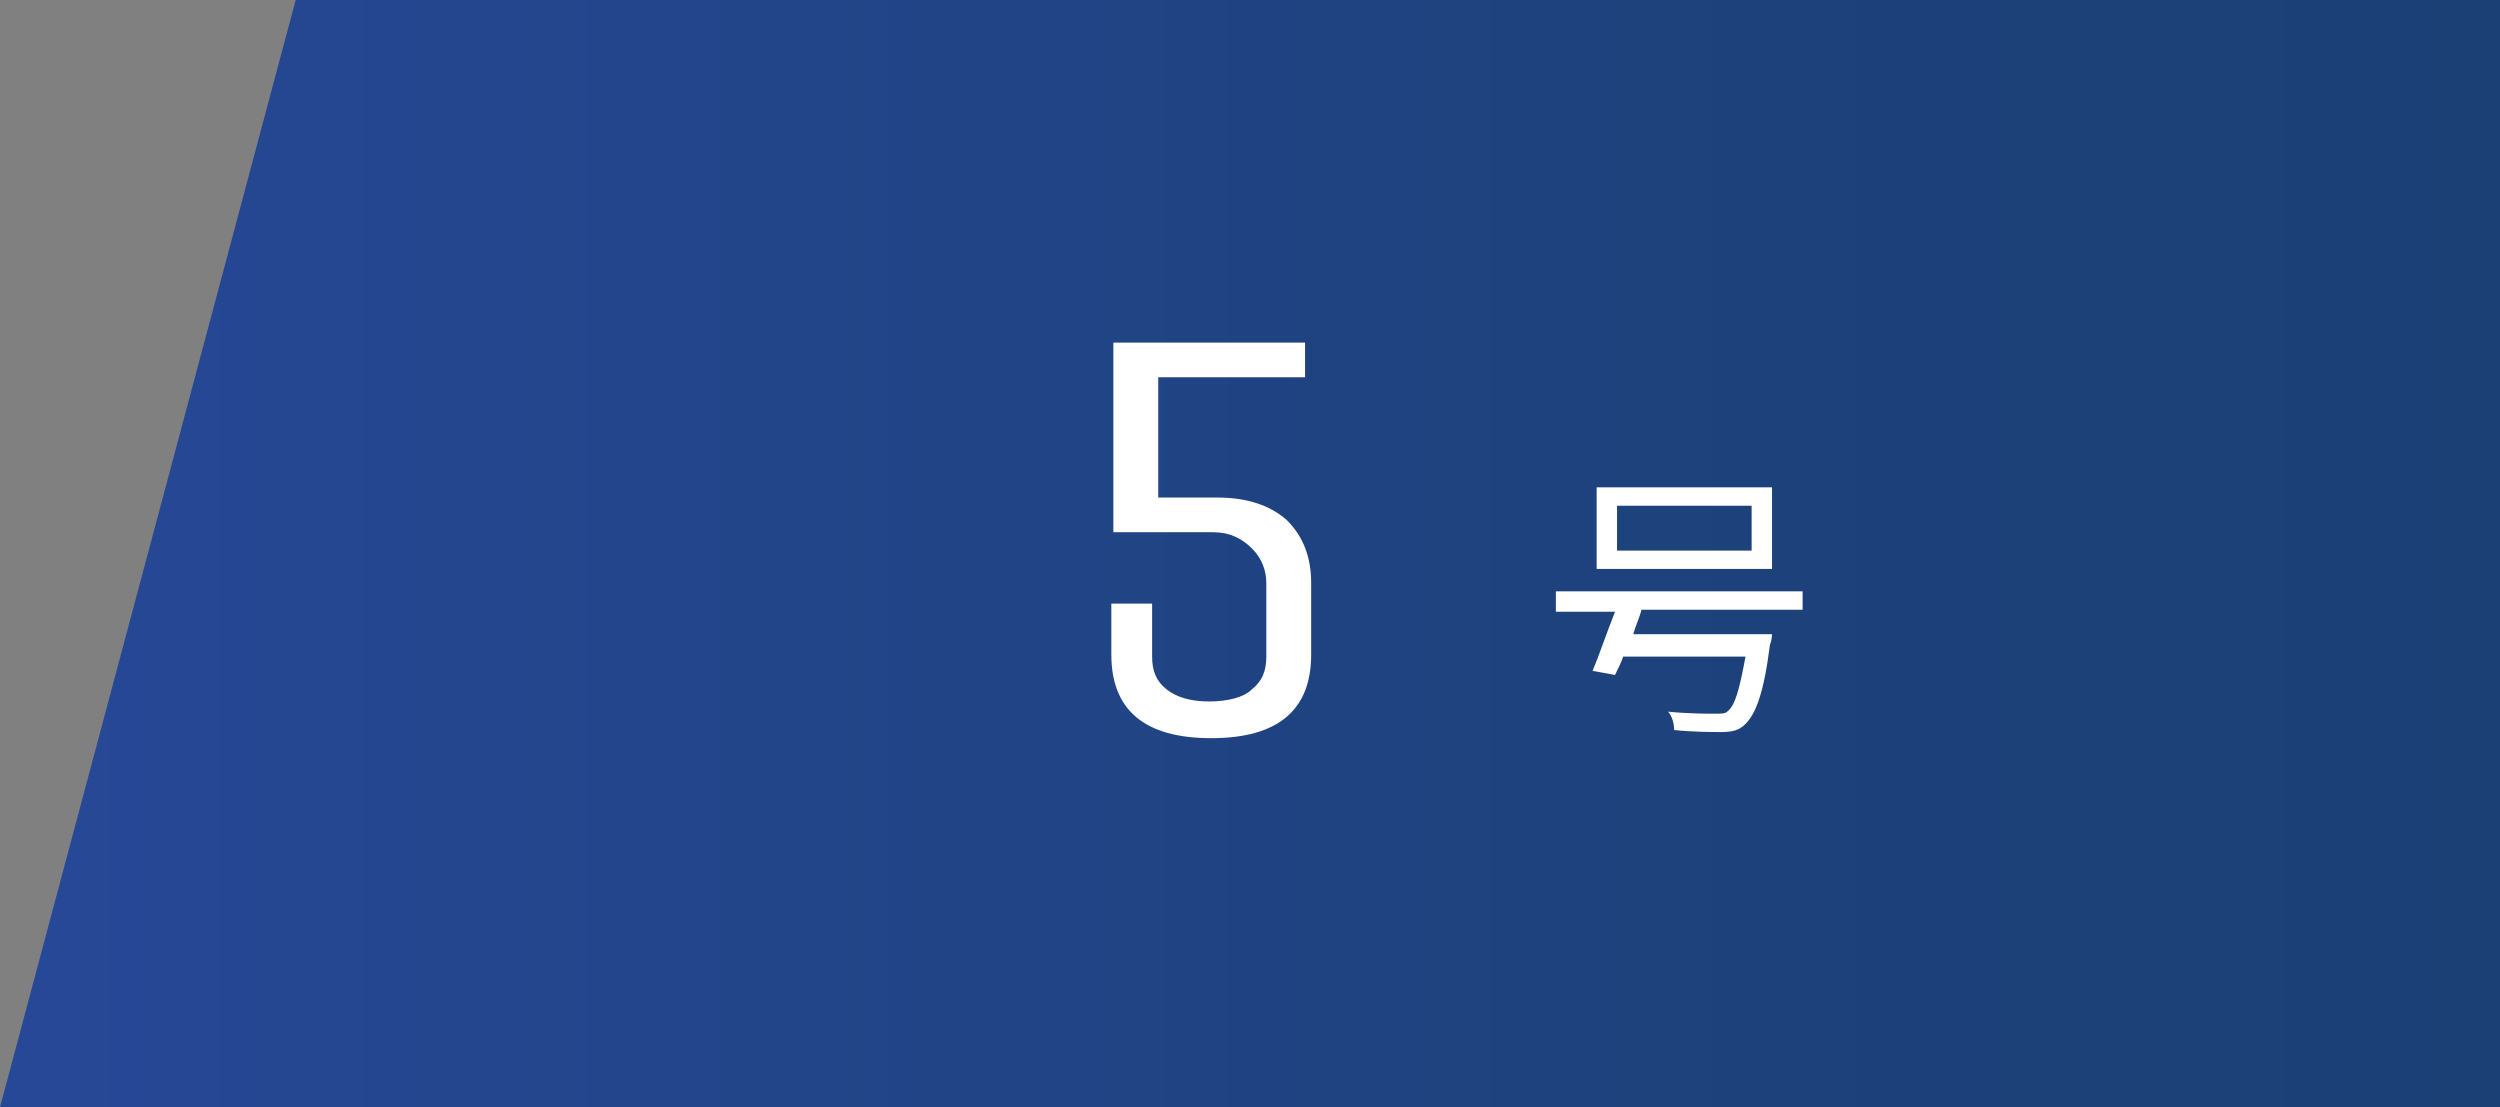 <?xml version="1.0" encoding="utf-8"?>
<!-- Generator: Adobe Illustrator 25.4.1, SVG Export Plug-In . SVG Version: 6.00 Build 0)  -->
<svg version="1.1" id="レイヤー_1" xmlns="http://www.w3.org/2000/svg" xmlns:xlink="http://www.w3.org/1999/xlink" x="0px"
	 y="0px" viewBox="0 0 122.6 54.3" style="enable-background:new 0 0 122.6 54.3;" xml:space="preserve">
<rect x="0" y="0" width="122.6" height="54.3" fill="#808080" stroke="none"/>
<style type="text/css">
	.st0{display:none;}
	.st1{display:inline;fill:url(#SVGID_1_);}
	.st2{display:inline;}
	.st3{fill:#FFFFFF;}
	.st4{display:inline;fill:url(#SVGID_00000064348233424615791740000017979083684330301841_);}
	.st5{display:inline;fill:url(#SVGID_00000035532858548818753870000004056004089968083371_);}
	.st6{display:inline;fill:url(#SVGID_00000072965163761753886920000013140869693270898823_);}
	.st7{fill:url(#SVGID_00000116939660492038105670000014862268415230195883_);}
	.st8{display:inline;fill:url(#SVGID_00000049925836379332367990000010507657114368197018_);}
	.st9{display:inline;fill:url(#SVGID_00000096024944247433891900000010489443937412910004_);}
	.st10{display:inline;fill:url(#SVGID_00000151508397697713576270000014371408956407578505_);}
	.st11{display:inline;fill:url(#SVGID_00000120524367056599135510000005017519996671890845_);}
</style>
<g class="st0">
	<linearGradient id="SVGID_1_" gradientUnits="userSpaceOnUse" x1="0" y1="27.148" x2="122.626" y2="27.148">
		<stop  offset="0" style="stop-color:#274897"/>
		<stop  offset="0.174" style="stop-color:#24468F"/>
		<stop  offset="0.656" style="stop-color:#1D427C"/>
		<stop  offset="1" style="stop-color:#1B4076"/>
	</linearGradient>
	<polygon class="st1" points="122.6,54.3 122.6,0 14.5,0 0,54.3 	"/>
	<g class="st2">
		<g>
			<path class="st3" d="M60.8,16.8v17.1H64v1.7h-8.4v-1.7h3.2V18.8l-3.9,2.2L54,19.6l4.8-2.8H60.8z"/>
		</g>
		<g>
			<path class="st3" d="M80.5,29.9c-0.1,0.4-0.3,0.8-0.4,1.2h6.8c0,0,0,0.3-0.1,0.5c-0.3,2.4-0.7,3.4-1.2,3.9
				c-0.3,0.3-0.6,0.4-1.2,0.4c-0.4,0-1.4,0-2.3-0.1c0-0.3-0.1-0.7-0.3-0.9c1,0.1,1.9,0.1,2.3,0.1c0.3,0,0.5,0,0.6-0.1
				c0.4-0.3,0.6-1.1,0.9-2.7h-6c-0.1,0.3-0.3,0.7-0.4,0.9l-1.1-0.2c0.3-0.7,0.7-1.9,1.1-2.9h-2.9V29h12.1v0.9H80.5z M86.9,27.9h-8.6
				v-4h8.6V27.9z M85.9,24.8h-6.6V27h6.6V24.8z"/>
		</g>
	</g>
</g>
<g class="st0">
	
		<linearGradient id="SVGID_00000007422471171297961710000015524130729774269110_" gradientUnits="userSpaceOnUse" x1="0" y1="27.148" x2="122.626" y2="27.148">
		<stop  offset="0" style="stop-color:#274897"/>
		<stop  offset="0.174" style="stop-color:#24468F"/>
		<stop  offset="0.656" style="stop-color:#1D427C"/>
		<stop  offset="1" style="stop-color:#1B4076"/>
	</linearGradient>
	<polygon style="display:inline;fill:url(#SVGID_00000007422471171297961710000015524130729774269110_);" points="122.6,54.3 
		122.6,0 14.5,0 0,54.3 	"/>
	<g class="st2">
		<g>
			<path class="st3" d="M54.6,35.7v-1.7l5.5-7.8c0.1-0.1,0.2-0.3,0.4-0.6c0.2-0.3,0.4-0.5,0.5-0.7c0.1-0.1,0.2-0.3,0.4-0.6
				c0.2-0.3,0.3-0.5,0.4-0.7s0.2-0.4,0.3-0.6c0.2-0.4,0.3-0.8,0.3-1.1v-1.6c0-0.7-0.2-1.2-0.7-1.6c-0.5-0.4-1.1-0.6-2-0.6
				s-1.6,0.2-2,0.6c-0.5,0.4-0.7,0.9-0.7,1.6v2.6h-2v-2.5c0-2.7,1.6-4.1,4.7-4.1c1.6,0,2.8,0.4,3.6,1.1c0.8,0.7,1.2,1.7,1.2,3v1.4
				c0,0.7-0.2,1.4-0.6,2.2c-0.4,0.8-1.1,1.9-2.1,3.3L57,33.9h7.3v1.7H54.6z"/>
		</g>
		<g>
			<path class="st3" d="M80.5,29.9c-0.1,0.4-0.3,0.8-0.4,1.2h6.8c0,0,0,0.3-0.1,0.5c-0.3,2.4-0.7,3.4-1.2,3.9
				c-0.3,0.3-0.6,0.4-1.2,0.4c-0.4,0-1.4,0-2.3-0.1c0-0.3-0.1-0.7-0.3-0.9c1,0.1,1.9,0.1,2.3,0.1c0.3,0,0.5,0,0.6-0.1
				c0.4-0.3,0.6-1.1,0.9-2.7h-6c-0.1,0.3-0.3,0.7-0.4,0.9l-1.1-0.2c0.3-0.7,0.7-1.9,1.1-2.9h-2.9V29h12.1v0.9H80.5z M86.9,27.9h-8.6
				v-4h8.6V27.9z M85.9,24.8h-6.6V27h6.6V24.8z"/>
		</g>
	</g>
</g>
<g class="st0">
	
		<linearGradient id="SVGID_00000018928269937804906460000005863612816902811530_" gradientUnits="userSpaceOnUse" x1="1.818989e-12" y1="27.148" x2="122.626" y2="27.148">
		<stop  offset="0" style="stop-color:#274897"/>
		<stop  offset="0.174" style="stop-color:#24468F"/>
		<stop  offset="0.656" style="stop-color:#1D427C"/>
		<stop  offset="1" style="stop-color:#1B4076"/>
	</linearGradient>
	<polygon style="display:inline;fill:url(#SVGID_00000018928269937804906460000005863612816902811530_);" points="122.6,54.3 
		122.6,0 14.5,0 0,54.3 	"/>
	<g class="st2">
		<g>
			<path class="st3" d="M64,20.5v2.6c0,1.6-0.7,2.7-2.1,3.2c1.6,0.4,2.3,1.5,2.3,3.2v2.6c0,2.7-1.6,4.1-4.9,4.1
				c-3.3,0-4.9-1.4-4.9-4.1v-2.5h2v2.6c0,0.7,0.2,1.2,0.7,1.6c0.5,0.4,1.2,0.6,2.1,0.6c0.9,0,1.7-0.2,2.1-0.6
				c0.5-0.4,0.7-0.9,0.7-1.6v-2.7c0-0.6-0.2-1.2-0.7-1.7c-0.5-0.5-1.1-0.8-1.9-0.8h-2.9v-1.4h2.6c0.8,0,1.4-0.3,1.9-0.8
				c0.5-0.5,0.7-1.1,0.7-1.7v-2.7c0-0.7-0.2-1.2-0.7-1.6c-0.5-0.4-1.1-0.6-2-0.6c-0.9,0-1.6,0.2-2,0.6c-0.5,0.4-0.7,0.9-0.7,1.6v2.6
				h-2v-2.5c0-2.7,1.6-4.1,4.7-4.1c1.6,0,2.8,0.4,3.6,1.1C63.6,18.2,64,19.2,64,20.5z"/>
		</g>
		<g>
			<path class="st3" d="M80.5,29.9c-0.1,0.4-0.3,0.8-0.4,1.2h6.8c0,0,0,0.3-0.1,0.5c-0.3,2.4-0.7,3.4-1.2,3.9
				c-0.3,0.3-0.6,0.4-1.2,0.4c-0.4,0-1.4,0-2.3-0.1c0-0.3-0.1-0.7-0.3-0.9c1,0.1,1.9,0.1,2.3,0.1c0.3,0,0.5,0,0.6-0.1
				c0.4-0.3,0.6-1.1,0.9-2.7h-6c-0.1,0.3-0.3,0.7-0.4,0.9l-1.1-0.2c0.3-0.7,0.7-1.9,1.1-2.9h-2.9V29h12.1v0.9H80.5z M86.9,27.9h-8.6
				v-4h8.6V27.9z M85.9,24.8h-6.6V27h6.6V24.8z"/>
		</g>
	</g>
</g>
<g class="st0">
	
		<linearGradient id="SVGID_00000041281644830121000070000016320674174215112845_" gradientUnits="userSpaceOnUse" x1="0" y1="27.148" x2="122.626" y2="27.148">
		<stop  offset="0" style="stop-color:#274897"/>
		<stop  offset="0.174" style="stop-color:#24468F"/>
		<stop  offset="0.656" style="stop-color:#1D427C"/>
		<stop  offset="1" style="stop-color:#1B4076"/>
	</linearGradient>
	<polygon style="display:inline;fill:url(#SVGID_00000041281644830121000070000016320674174215112845_);" points="122.6,54.3 
		122.6,0 14.5,0 0,54.3 	"/>
	<g class="st2">
		<g>
			<path class="st3" d="M62.6,16.8v12.8H64v1.7h-1.4v4.3h-2v-4.3h-7.7v-1.7l7.7-12.8H62.6z M60.5,29.6v-9.4l-5.7,9.4H60.5z"/>
		</g>
		<g>
			<path class="st3" d="M80.5,29.9c-0.1,0.4-0.3,0.8-0.4,1.2h6.8c0,0,0,0.3-0.1,0.5c-0.3,2.4-0.7,3.4-1.2,3.9
				c-0.3,0.3-0.6,0.4-1.2,0.4c-0.4,0-1.4,0-2.3-0.1c0-0.3-0.1-0.7-0.3-0.9c1,0.1,1.9,0.1,2.3,0.1c0.3,0,0.5,0,0.6-0.1
				c0.4-0.3,0.6-1.1,0.9-2.7h-6c-0.1,0.3-0.3,0.7-0.4,0.9l-1.1-0.2c0.3-0.7,0.7-1.9,1.1-2.9h-2.9V29h12.1v0.9H80.5z M86.9,27.9h-8.6
				v-4h8.6V27.9z M85.9,24.8h-6.6V27h6.6V24.8z"/>
		</g>
	</g>
</g>
<g>
	
		<linearGradient id="SVGID_00000148627401412997114340000005089286550829849747_" gradientUnits="userSpaceOnUse" x1="0" y1="27.148" x2="122.626" y2="27.148">
		<stop  offset="0" style="stop-color:#274897"/>
		<stop  offset="0.174" style="stop-color:#24468F"/>
		<stop  offset="0.656" style="stop-color:#1D427C"/>
		<stop  offset="1" style="stop-color:#1B4076"/>
	</linearGradient>
	<polygon style="fill:url(#SVGID_00000148627401412997114340000005089286550829849747_);" points="122.6,54.3 122.6,0 14.5,0 
		0,54.3 	"/>
	<g>
		<g>
			<path class="st3" d="M56.8,18.6v5.8h2.9c1.5,0,2.6,0.4,3.4,1.1c0.8,0.8,1.2,1.8,1.2,3.1v3.5c0,2.7-1.6,4.1-4.9,4.1
				c-3.3,0-4.9-1.4-4.9-4.1v-2.5h2v2.6c0,0.7,0.2,1.2,0.7,1.6c0.5,0.4,1.2,0.6,2.1,0.6c0.9,0,1.7-0.2,2.1-0.6
				c0.5-0.4,0.7-0.9,0.7-1.6v-3.6c0-0.6-0.2-1.2-0.7-1.7c-0.5-0.5-1.1-0.8-1.9-0.8h-4.9v-9.3H64v1.7H56.8z"/>
		</g>
		<g>
			<path class="st3" d="M80.5,29.9c-0.1,0.4-0.3,0.8-0.4,1.2h6.8c0,0,0,0.3-0.1,0.5c-0.3,2.4-0.7,3.4-1.2,3.9
				c-0.3,0.3-0.6,0.4-1.2,0.4c-0.4,0-1.4,0-2.3-0.1c0-0.3-0.1-0.7-0.3-0.9c1,0.1,1.9,0.1,2.3,0.1c0.3,0,0.5,0,0.6-0.1
				c0.4-0.3,0.6-1.1,0.9-2.7h-6c-0.1,0.3-0.3,0.7-0.4,0.9l-1.1-0.2c0.3-0.7,0.7-1.9,1.1-2.9h-2.9V29h12.1v0.9H80.5z M86.9,27.9h-8.6
				v-4h8.6V27.9z M85.9,24.8h-6.6V27h6.6V24.8z"/>
		</g>
	</g>
</g>
<g class="st0">
	
		<linearGradient id="SVGID_00000114795125516327247920000014490002432325419182_" gradientUnits="userSpaceOnUse" x1="1.818989e-12" y1="27.148" x2="122.626" y2="27.148">
		<stop  offset="0" style="stop-color:#274897"/>
		<stop  offset="0.174" style="stop-color:#24468F"/>
		<stop  offset="0.656" style="stop-color:#1D427C"/>
		<stop  offset="1" style="stop-color:#1B4076"/>
	</linearGradient>
	<polygon style="display:inline;fill:url(#SVGID_00000114795125516327247920000014490002432325419182_);" points="122.6,54.3 
		122.6,0 14.5,0 0,54.3 	"/>
	<g class="st2">
		<g>
			<path class="st3" d="M54.4,32V20.5c0-2.7,1.6-4.1,4.9-4.1c3.3,0,4.9,1.4,4.9,4.1v1.9h-2v-2c0-1.5-1-2.2-2.9-2.2s-2.9,0.7-2.9,2.2
				v5.2c0.7-0.7,1.7-1,3.2-1c1.5,0,2.6,0.4,3.4,1.1s1.2,1.7,1.2,3v3.5c0,1.3-0.4,2.3-1.2,3c-0.8,0.7-2,1.1-3.7,1.1s-2.9-0.4-3.7-1.1
				C54.8,34.4,54.4,33.4,54.4,32L54.4,32L54.4,32z M56.4,32.1c0,1.5,1,2.3,2.9,2.3s2.9-0.8,2.9-2.3v-3.5c0-1.5-0.9-2.3-2.8-2.3
				c-1.9,0-2.9,0.7-3,2.1V32.1z"/>
		</g>
		<g>
			<path class="st3" d="M80.5,29.9c-0.1,0.4-0.3,0.8-0.4,1.2h6.8c0,0,0,0.3-0.1,0.5c-0.3,2.4-0.7,3.4-1.2,3.9
				c-0.3,0.3-0.6,0.4-1.2,0.4c-0.4,0-1.4,0-2.3-0.1c0-0.3-0.1-0.7-0.3-0.9c1,0.1,1.9,0.1,2.3,0.1c0.3,0,0.5,0,0.6-0.1
				c0.4-0.3,0.6-1.1,0.9-2.7h-6c-0.1,0.3-0.3,0.7-0.4,0.9l-1.1-0.2c0.3-0.7,0.7-1.9,1.1-2.9h-2.9V29h12.1v0.9H80.5z M86.9,27.9h-8.6
				v-4h8.6V27.9z M85.9,24.8h-6.6V27h6.6V24.8z"/>
		</g>
	</g>
</g>
<g class="st0">
	
		<linearGradient id="SVGID_00000099637111955387595380000001102467102834554539_" gradientUnits="userSpaceOnUse" x1="0" y1="27.148" x2="122.626" y2="27.148">
		<stop  offset="0" style="stop-color:#274897"/>
		<stop  offset="0.174" style="stop-color:#24468F"/>
		<stop  offset="0.656" style="stop-color:#1D427C"/>
		<stop  offset="1" style="stop-color:#1B4076"/>
	</linearGradient>
	<polygon style="display:inline;fill:url(#SVGID_00000099637111955387595380000001102467102834554539_);" points="122.6,54.3 
		122.6,0 14.5,0 0,54.3 	"/>
	<g class="st2">
		<g>
			<path class="st3" d="M54.3,18.6v-1.7h9.5v1.7l-5.3,17.1h-2.1l5.3-17.1H54.3z"/>
		</g>
		<g>
			<path class="st3" d="M80.5,29.9c-0.1,0.4-0.3,0.8-0.4,1.2h6.8c0,0,0,0.3-0.1,0.5c-0.3,2.4-0.7,3.4-1.2,3.9
				c-0.3,0.3-0.6,0.4-1.2,0.4c-0.4,0-1.4,0-2.3-0.1c0-0.3-0.1-0.7-0.3-0.9c1,0.1,1.9,0.1,2.3,0.1c0.3,0,0.5,0,0.6-0.1
				c0.4-0.3,0.6-1.1,0.9-2.7h-6c-0.1,0.3-0.3,0.7-0.4,0.9l-1.1-0.2c0.3-0.7,0.7-1.9,1.1-2.9h-2.9V29h12.1v0.9H80.5z M86.9,27.9h-8.6
				v-4h8.6V27.9z M85.9,24.8h-6.6V27h6.6V24.8z"/>
		</g>
	</g>
</g>
<g class="st0">
	
		<linearGradient id="SVGID_00000183251287691898763770000002108520987220689313_" gradientUnits="userSpaceOnUse" x1="0" y1="27.148" x2="122.626" y2="27.148">
		<stop  offset="0" style="stop-color:#274897"/>
		<stop  offset="0.174" style="stop-color:#24468F"/>
		<stop  offset="0.656" style="stop-color:#1D427C"/>
		<stop  offset="1" style="stop-color:#1B4076"/>
	</linearGradient>
	<polygon style="display:inline;fill:url(#SVGID_00000183251287691898763770000002108520987220689313_);" points="122.6,54.3 
		122.6,0 14.5,0 0,54.3 	"/>
	<g class="st2">
		<g>
			<path class="st3" d="M54.4,32.1v-2.8c0-1.6,0.7-2.6,2.1-3c-1.4-0.4-2.1-1.4-2.1-3v-2.8c0-2.7,1.6-4.1,4.7-4.1
				c1.6,0,2.8,0.4,3.6,1.1s1.2,1.7,1.2,3v2.8c0,1.6-0.6,2.6-1.9,3c1.5,0.4,2.2,1.4,2.2,3.1v2.8c0,2.7-1.6,4.1-4.9,4.1
				S54.4,34.8,54.4,32.1z M56.5,20.3v2.9c0,0.6,0.2,1.2,0.7,1.6c0.5,0.5,1.1,0.7,1.9,0.7h0.3c0.8,0,1.4-0.2,1.9-0.7
				c0.5-0.5,0.7-1,0.7-1.6v-2.9c0-0.7-0.2-1.2-0.7-1.6c-0.5-0.4-1.1-0.6-2-0.6s-1.6,0.2-2,0.6C56.7,19.1,56.5,19.7,56.5,20.3z
				 M59.6,27H59c-0.8,0-1.4,0.2-1.9,0.7s-0.7,1-0.7,1.6v2.9c0,0.7,0.2,1.2,0.7,1.6c0.5,0.4,1.2,0.6,2.1,0.6c0.9,0,1.7-0.2,2.1-0.6
				c0.5-0.4,0.7-0.9,0.7-1.6v-2.9c0-0.6-0.2-1.2-0.7-1.6S60.4,27,59.6,27z"/>
		</g>
		<g>
			<path class="st3" d="M80.5,29.9c-0.1,0.4-0.3,0.8-0.4,1.2h6.8c0,0,0,0.3-0.1,0.5c-0.3,2.4-0.7,3.4-1.2,3.9
				c-0.3,0.3-0.6,0.4-1.2,0.4c-0.4,0-1.4,0-2.3-0.1c0-0.3-0.1-0.7-0.3-0.9c1,0.1,1.9,0.1,2.3,0.1c0.3,0,0.5,0,0.6-0.1
				c0.4-0.3,0.6-1.1,0.9-2.7h-6c-0.1,0.3-0.3,0.7-0.4,0.9l-1.1-0.2c0.3-0.7,0.7-1.9,1.1-2.9h-2.9V29h12.1v0.9H80.5z M86.9,27.9h-8.6
				v-4h8.6V27.9z M85.9,24.8h-6.6V27h6.6V24.8z"/>
		</g>
	</g>
</g>
<g class="st0">
	
		<linearGradient id="SVGID_00000181054517251259100980000003479700336768522917_" gradientUnits="userSpaceOnUse" x1="1.818989e-12" y1="27.148" x2="122.626" y2="27.148">
		<stop  offset="0" style="stop-color:#274897"/>
		<stop  offset="0.174" style="stop-color:#24468F"/>
		<stop  offset="0.656" style="stop-color:#1D427C"/>
		<stop  offset="1" style="stop-color:#1B4076"/>
	</linearGradient>
	<polygon style="display:inline;fill:url(#SVGID_00000181054517251259100980000003479700336768522917_);" points="122.6,54.3 
		122.6,0 14.5,0 0,54.3 	"/>
	<g class="st2">
		<g>
			<path class="st3" d="M64.3,20.5v11.6c0,2.7-1.6,4.1-4.9,4.1c-3.3,0-4.9-1.4-4.9-4.1v-1.9h2v2c0,1.5,1,2.2,2.9,2.2
				s2.9-0.7,2.9-2.2V27c-0.6,0.7-1.7,1-3.1,1s-2.6-0.4-3.4-1.1c-0.8-0.7-1.2-1.7-1.2-3v-3.5c0-1.3,0.4-2.3,1.2-3
				c0.8-0.7,2-1.1,3.7-1.1c1.6,0,2.9,0.4,3.7,1.1S64.3,19.2,64.3,20.5L64.3,20.5L64.3,20.5z M62.2,23.9v-3.5c0-1.5-1-2.3-2.9-2.3
				s-2.9,0.8-2.9,2.3v3.5c0,1.5,1,2.3,2.9,2.3S62.2,25.5,62.2,23.9z"/>
		</g>
		<g>
			<path class="st3" d="M80.5,29.9c-0.1,0.4-0.3,0.8-0.4,1.2h6.8c0,0,0,0.3-0.1,0.5c-0.3,2.4-0.7,3.4-1.2,3.9
				c-0.3,0.3-0.6,0.4-1.2,0.4c-0.4,0-1.4,0-2.3-0.1c0-0.3-0.1-0.7-0.3-0.9c1,0.1,1.9,0.1,2.3,0.1c0.3,0,0.5,0,0.6-0.1
				c0.4-0.3,0.6-1.1,0.9-2.7h-6c-0.1,0.3-0.3,0.7-0.4,0.9l-1.1-0.2c0.3-0.7,0.7-1.9,1.1-2.9h-2.9V29h12.1v0.9H80.5z M86.9,27.9h-8.6
				v-4h8.6V27.9z M85.9,24.8h-6.6V27h6.6V24.8z"/>
		</g>
	</g>
</g>
</svg>
